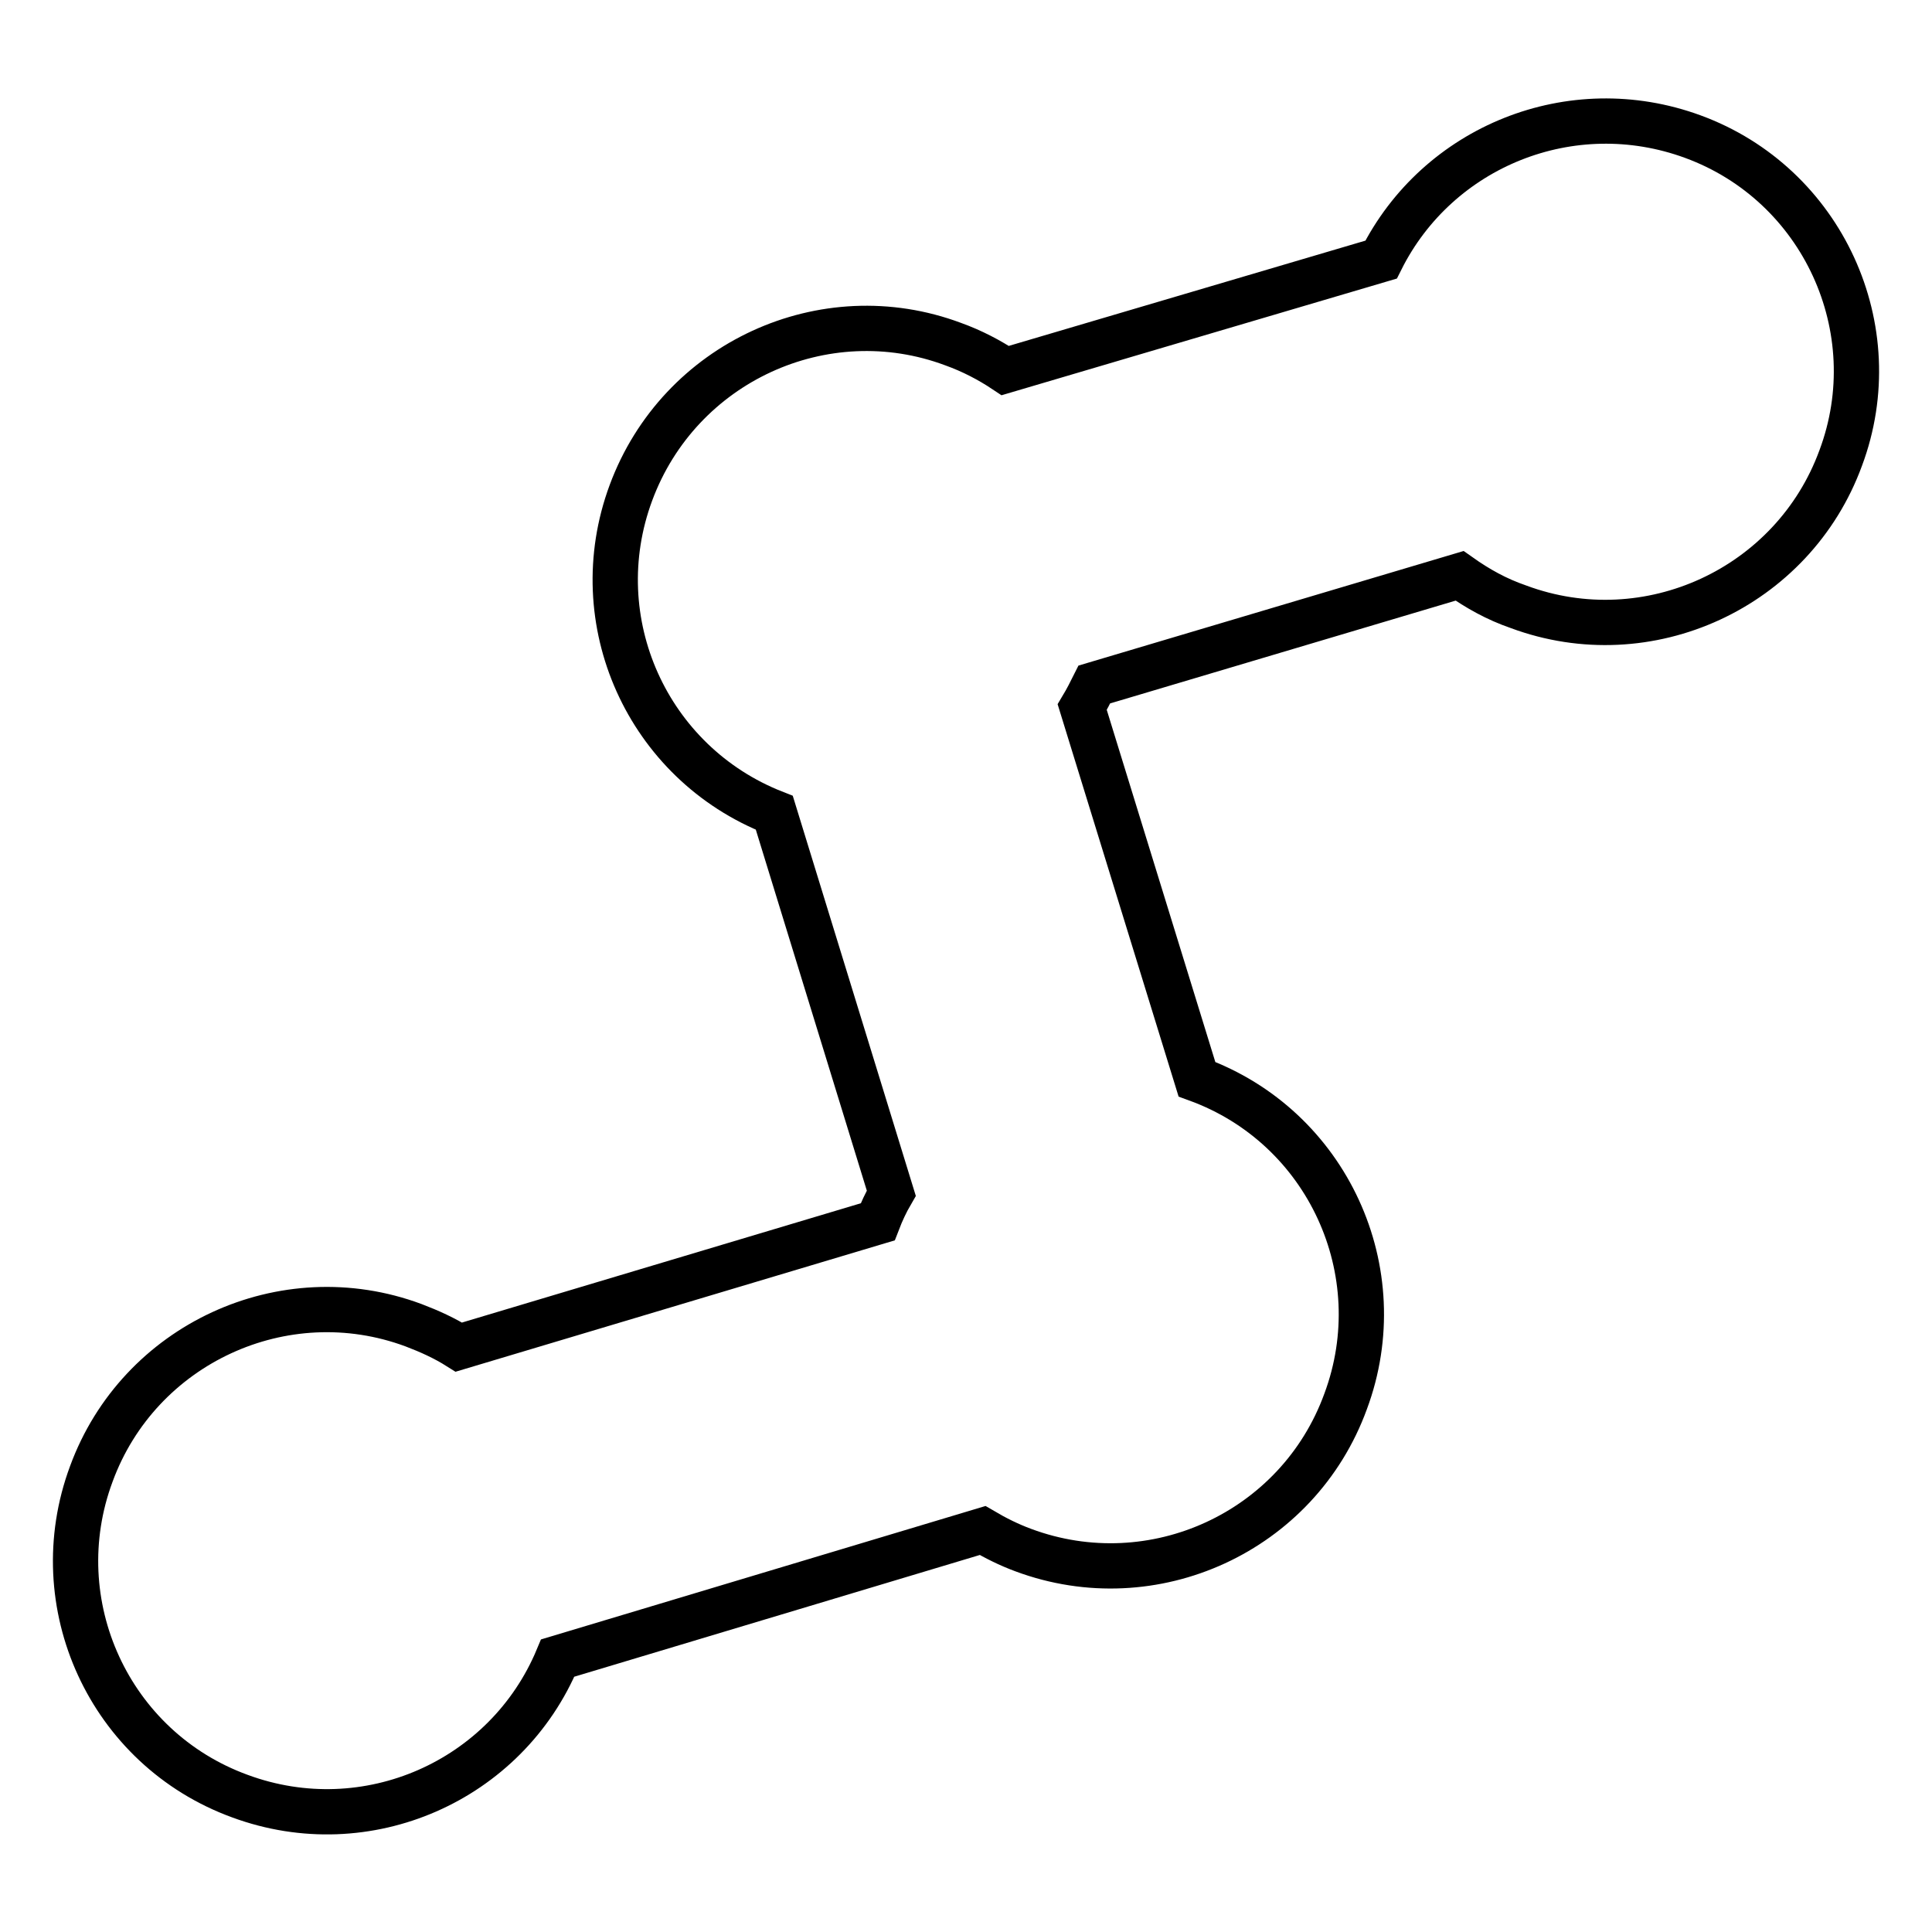 <?xml version="1.0" encoding="utf-8"?>
<!-- Svg Vector Icons : http://www.onlinewebfonts.com/icon -->
<!DOCTYPE svg PUBLIC "-//W3C//DTD SVG 1.1//EN" "http://www.w3.org/Graphics/SVG/1.1/DTD/svg11.dtd">
<svg version="1.1" xmlns="http://www.w3.org/2000/svg" xmlns:xlink="http://www.w3.org/1999/xlink" x="0px" y="0px" viewBox="0 0 256 256" enable-background="new 0 0 256 256" xml:space="preserve">
<g><g><path stroke-width="6" fill-opacity="0" stroke="#000000"  d="M224.3,18.1c-16.1-5.9-33.8,1.3-41.3,16.3l-49.8,14.7c-2.1-1.4-4.4-2.6-6.9-3.5C109.2,39.2,90,48,83.6,65.3c-6.3,17,2.2,35.8,19,42.4l15.5,50.4c-0.7,1.2-1.3,2.5-1.8,3.8l-55.5,16.6c-1.9-1.2-3.9-2.1-6-2.9c-17.2-6.4-36.4,2.5-42.7,19.7c-6.4,17.2,2.4,36.4,19.7,42.7c16.8,6.2,35.3-2,42.1-18.3l56.3-16.9c1.7,1,3.5,1.9,5.4,2.6c17.2,6.4,36.4-2.4,42.7-19.7c6.4-17.2-2.4-36.4-19.7-42.7c0,0,0,0,0,0l-15.2-49.3c0.6-1,1.1-2,1.6-3l48.4-14.4c2.4,1.7,4.9,3.1,7.8,4.1c17.2,6.4,36.4-2.5,42.7-19.7C250.3,43.6,241.5,24.4,224.3,18.1z"/></g></g>
</svg>